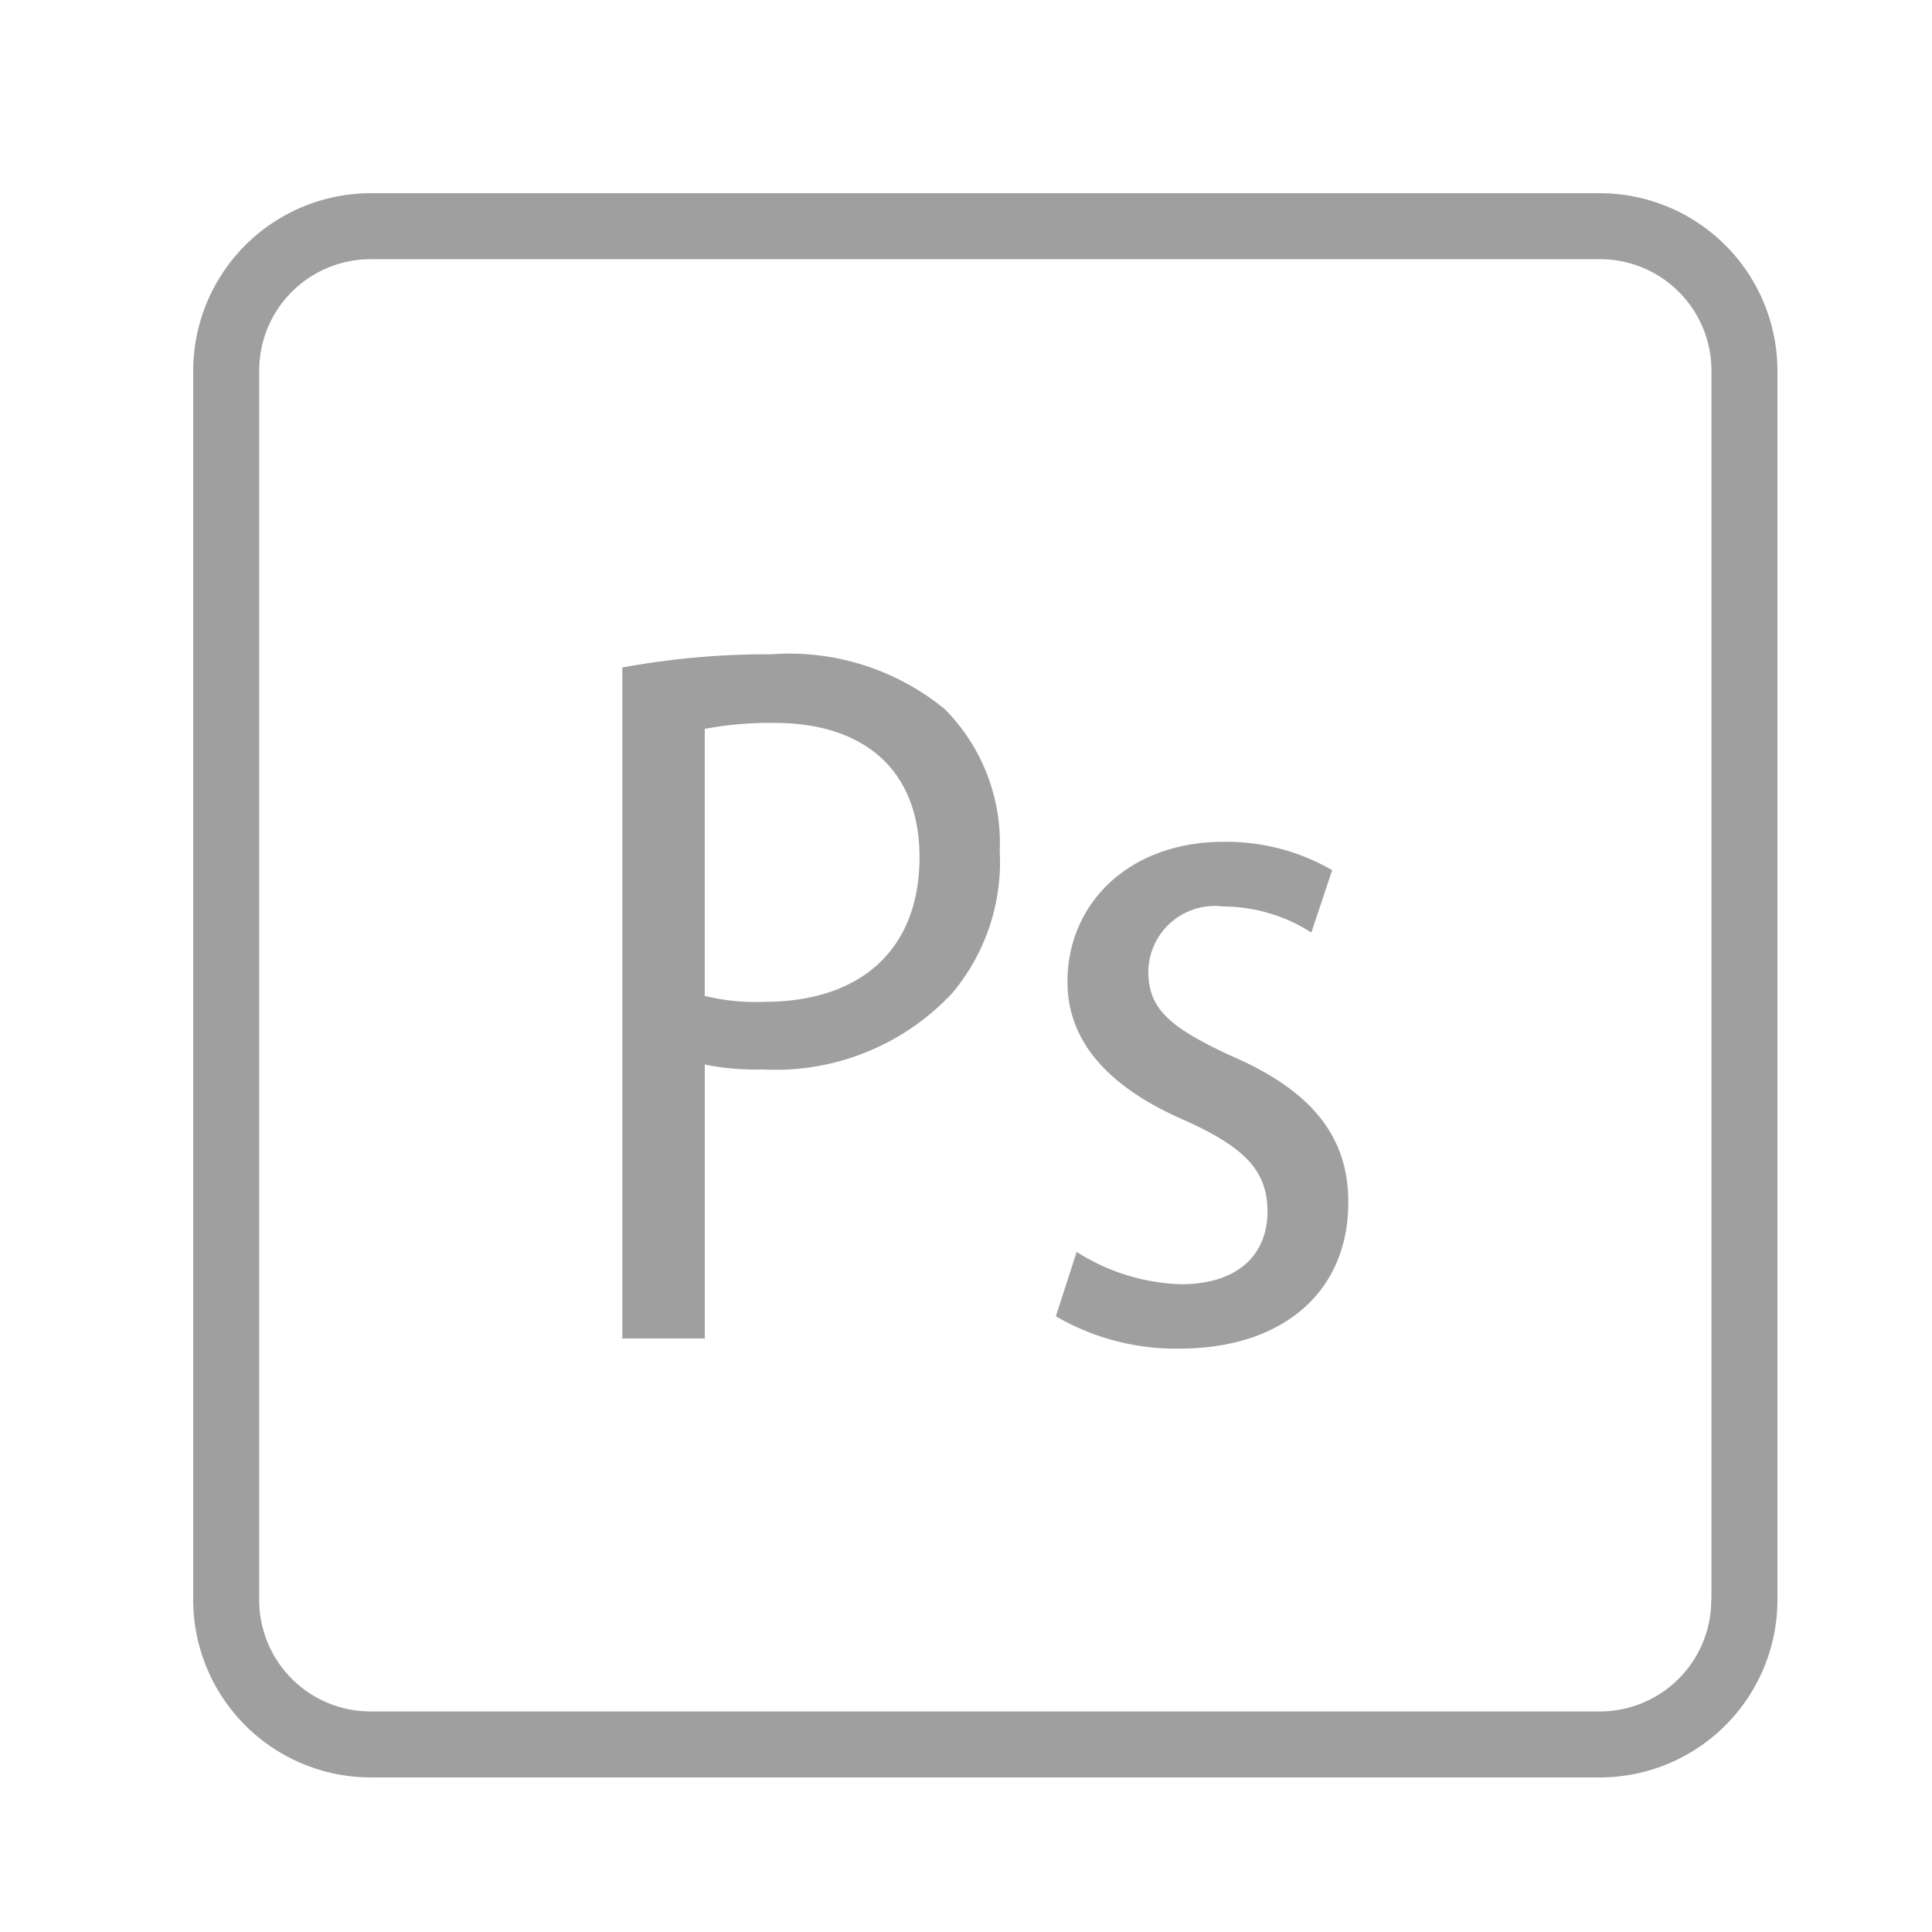 <svg xmlns="http://www.w3.org/2000/svg" width="50" height="50" viewBox="0 0 50 50">
<defs>
    <style>
      .cls-1 {
        fill: #9f9f9f;
        fill-rule: evenodd;
      }
    </style>
  </defs>
  <path class="cls-1" d="M41.4,5H9.6A4.6,4.6,0,0,0,5,9.6V41.4A4.6,4.6,0,0,0,9.6,46H41.4A4.6,4.6,0,0,0,46,41.4V9.6A4.6,4.6,0,0,0,41.4,5Zm2.887,36.4A2.883,2.883,0,0,1,41.4,44.292H9.6A2.883,2.883,0,0,1,6.708,41.4V9.6A2.883,2.883,0,0,1,9.6,6.708H41.4A2.883,2.883,0,0,1,44.292,9.6V41.4ZM24.449,18.351a6.353,6.353,0,0,0-4.5-1.418,20.737,20.737,0,0,0-3.844.342V34.64H18.24V27.55a6.712,6.712,0,0,0,1.5.128,6.259,6.259,0,0,0,4.886-1.956,5.273,5.273,0,0,0,1.247-3.7A4.915,4.915,0,0,0,24.449,18.351Zm-4.664,7.576a5.428,5.428,0,0,1-1.546-.154v-6.91a9.119,9.119,0,0,1,1.8-.154c2.392,0,3.758,1.281,3.758,3.468C23.8,24.595,22.254,25.927,19.786,25.927Zm12.044,1.384c-1.495-.7-2.11-1.17-2.11-2.161a1.719,1.719,0,0,1,1.93-1.691,4.266,4.266,0,0,1,2.289.675l0.538-1.614a5.458,5.458,0,0,0-2.81-.734c-2.443,0-4.04,1.589-4.04,3.622,0,1.512,1.008,2.716,3.066,3.6,1.546,0.7,2.11,1.307,2.11,2.349,0,1.093-.743,1.879-2.238,1.879a5.314,5.314,0,0,1-2.7-.837l-0.538,1.666a6.155,6.155,0,0,0,3.195.837c2.674,0,4.373-1.461,4.373-3.784C34.9,29.267,33.76,28.139,31.829,27.311Z"/>
</svg>
